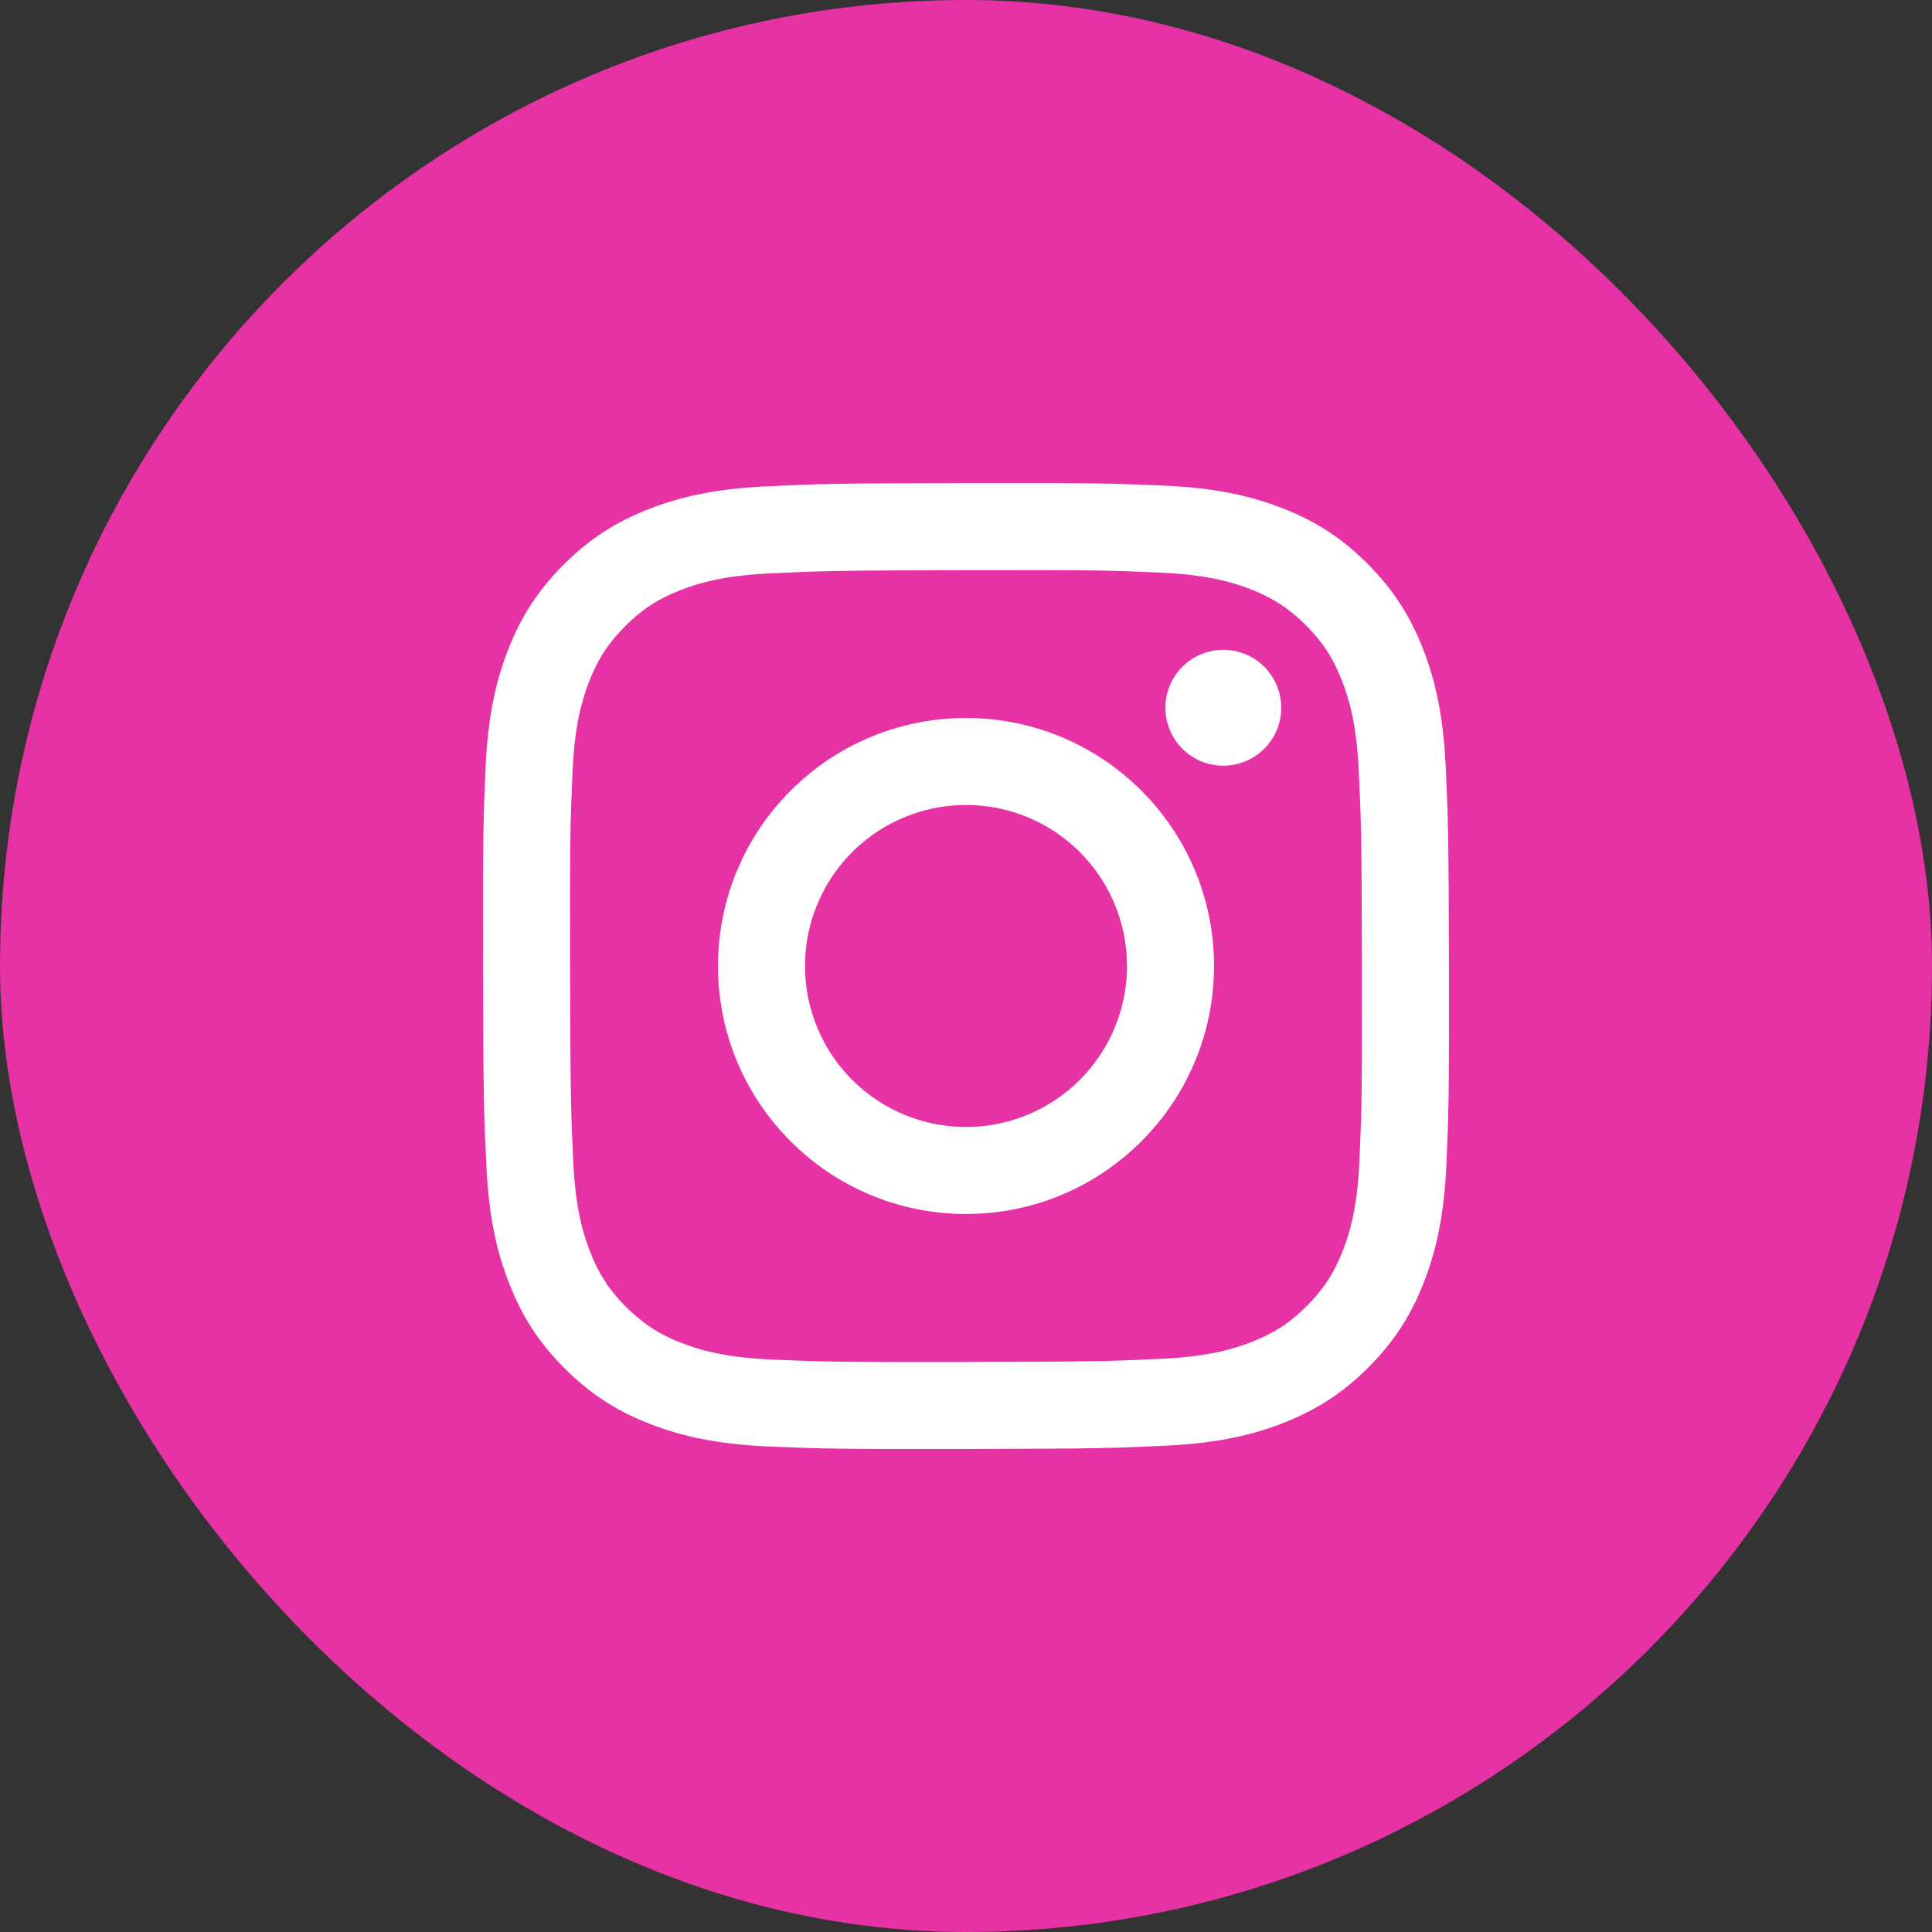 <svg width="40" height="40" viewBox="0 0 40 40" fill="none" xmlns="http://www.w3.org/2000/svg">
<rect x="0" y="0" width="40" height="40" fill="#333333" stroke="none"/>
<rect width="40" height="40" rx="20" fill="#E632A5"/>
<path d="M15.858 10.07C14.794 10.12 14.068 10.29 13.433 10.54C12.775 10.796 12.218 11.139 11.664 11.696C11.109 12.252 10.768 12.81 10.513 13.468C10.267 14.105 10.1 14.832 10.053 15.897C10.006 16.961 9.996 17.303 10.001 20.019C10.006 22.735 10.018 23.075 10.07 24.142C10.121 25.206 10.29 25.932 10.54 26.567C10.796 27.225 11.14 27.782 11.696 28.337C12.253 28.891 12.81 29.232 13.47 29.486C14.106 29.732 14.833 29.9 15.898 29.947C16.962 29.993 17.305 30.004 20.02 29.999C22.734 29.994 23.076 29.982 24.143 29.931C25.209 29.88 25.932 29.71 26.568 29.462C27.225 29.204 27.782 28.861 28.337 28.305C28.891 27.748 29.232 27.19 29.486 26.531C29.733 25.895 29.9 25.168 29.946 24.104C29.993 23.037 30.004 22.696 29.999 19.981C29.993 17.265 29.981 16.925 29.931 15.859C29.88 14.792 29.711 14.068 29.461 13.432C29.204 12.775 28.861 12.218 28.305 11.663C27.748 11.108 27.19 10.767 26.531 10.514C25.895 10.268 25.168 10.1 24.104 10.054C23.039 10.008 22.697 9.996 19.981 10.001C17.265 10.006 16.925 10.018 15.858 10.07ZM15.975 28.148C15 28.105 14.471 27.943 14.118 27.808C13.651 27.628 13.318 27.41 12.966 27.062C12.615 26.713 12.399 26.38 12.216 25.913C12.079 25.561 11.914 25.032 11.869 24.057C11.819 23.003 11.809 22.686 11.803 20.017C11.797 17.347 11.807 17.031 11.854 15.977C11.895 15.002 12.058 14.473 12.194 14.12C12.374 13.652 12.59 13.32 12.939 12.969C13.288 12.617 13.621 12.401 14.088 12.218C14.44 12.081 14.969 11.917 15.944 11.871C16.998 11.821 17.314 11.811 19.984 11.805C22.653 11.799 22.97 11.809 24.025 11.855C24.999 11.898 25.529 12.059 25.882 12.195C26.349 12.376 26.682 12.592 27.033 12.941C27.384 13.291 27.601 13.623 27.783 14.09C27.921 14.442 28.085 14.97 28.131 15.945C28.181 17 28.192 17.316 28.197 19.985C28.202 22.655 28.193 22.972 28.146 24.026C28.104 25 27.942 25.53 27.806 25.883C27.626 26.35 27.409 26.683 27.06 27.035C26.711 27.386 26.378 27.602 25.912 27.785C25.56 27.922 25.03 28.086 24.056 28.132C23.002 28.182 22.686 28.192 20.015 28.198C17.345 28.204 17.03 28.193 15.975 28.148M24.127 14.655C24.128 14.893 24.199 15.125 24.331 15.322C24.463 15.519 24.651 15.672 24.87 15.763C25.09 15.853 25.331 15.877 25.564 15.83C25.796 15.783 26.01 15.668 26.177 15.5C26.345 15.332 26.459 15.118 26.505 14.885C26.551 14.652 26.526 14.411 26.435 14.192C26.344 13.973 26.19 13.786 25.992 13.654C25.794 13.523 25.562 13.453 25.325 13.453C25.007 13.454 24.702 13.581 24.477 13.806C24.253 14.032 24.127 14.337 24.127 14.655ZM14.865 20.01C14.871 22.846 17.174 25.14 20.01 25.134C22.845 25.129 25.14 22.826 25.135 19.99C25.13 17.154 22.826 14.86 19.99 14.865C17.154 14.871 14.86 17.174 14.865 20.01ZM16.667 20.006C16.665 19.347 16.86 18.702 17.225 18.153C17.59 17.604 18.11 17.176 18.718 16.923C19.327 16.669 19.997 16.602 20.644 16.729C21.291 16.856 21.885 17.173 22.352 17.638C22.82 18.103 23.138 18.697 23.268 19.343C23.398 19.989 23.333 20.66 23.082 21.269C22.831 21.879 22.405 22.4 21.857 22.768C21.31 23.135 20.666 23.332 20.007 23.333C19.569 23.334 19.135 23.249 18.73 23.082C18.326 22.915 17.958 22.671 17.648 22.362C17.337 22.053 17.091 21.686 16.923 21.282C16.755 20.877 16.667 20.444 16.667 20.006Z" fill="white"/>
</svg>
